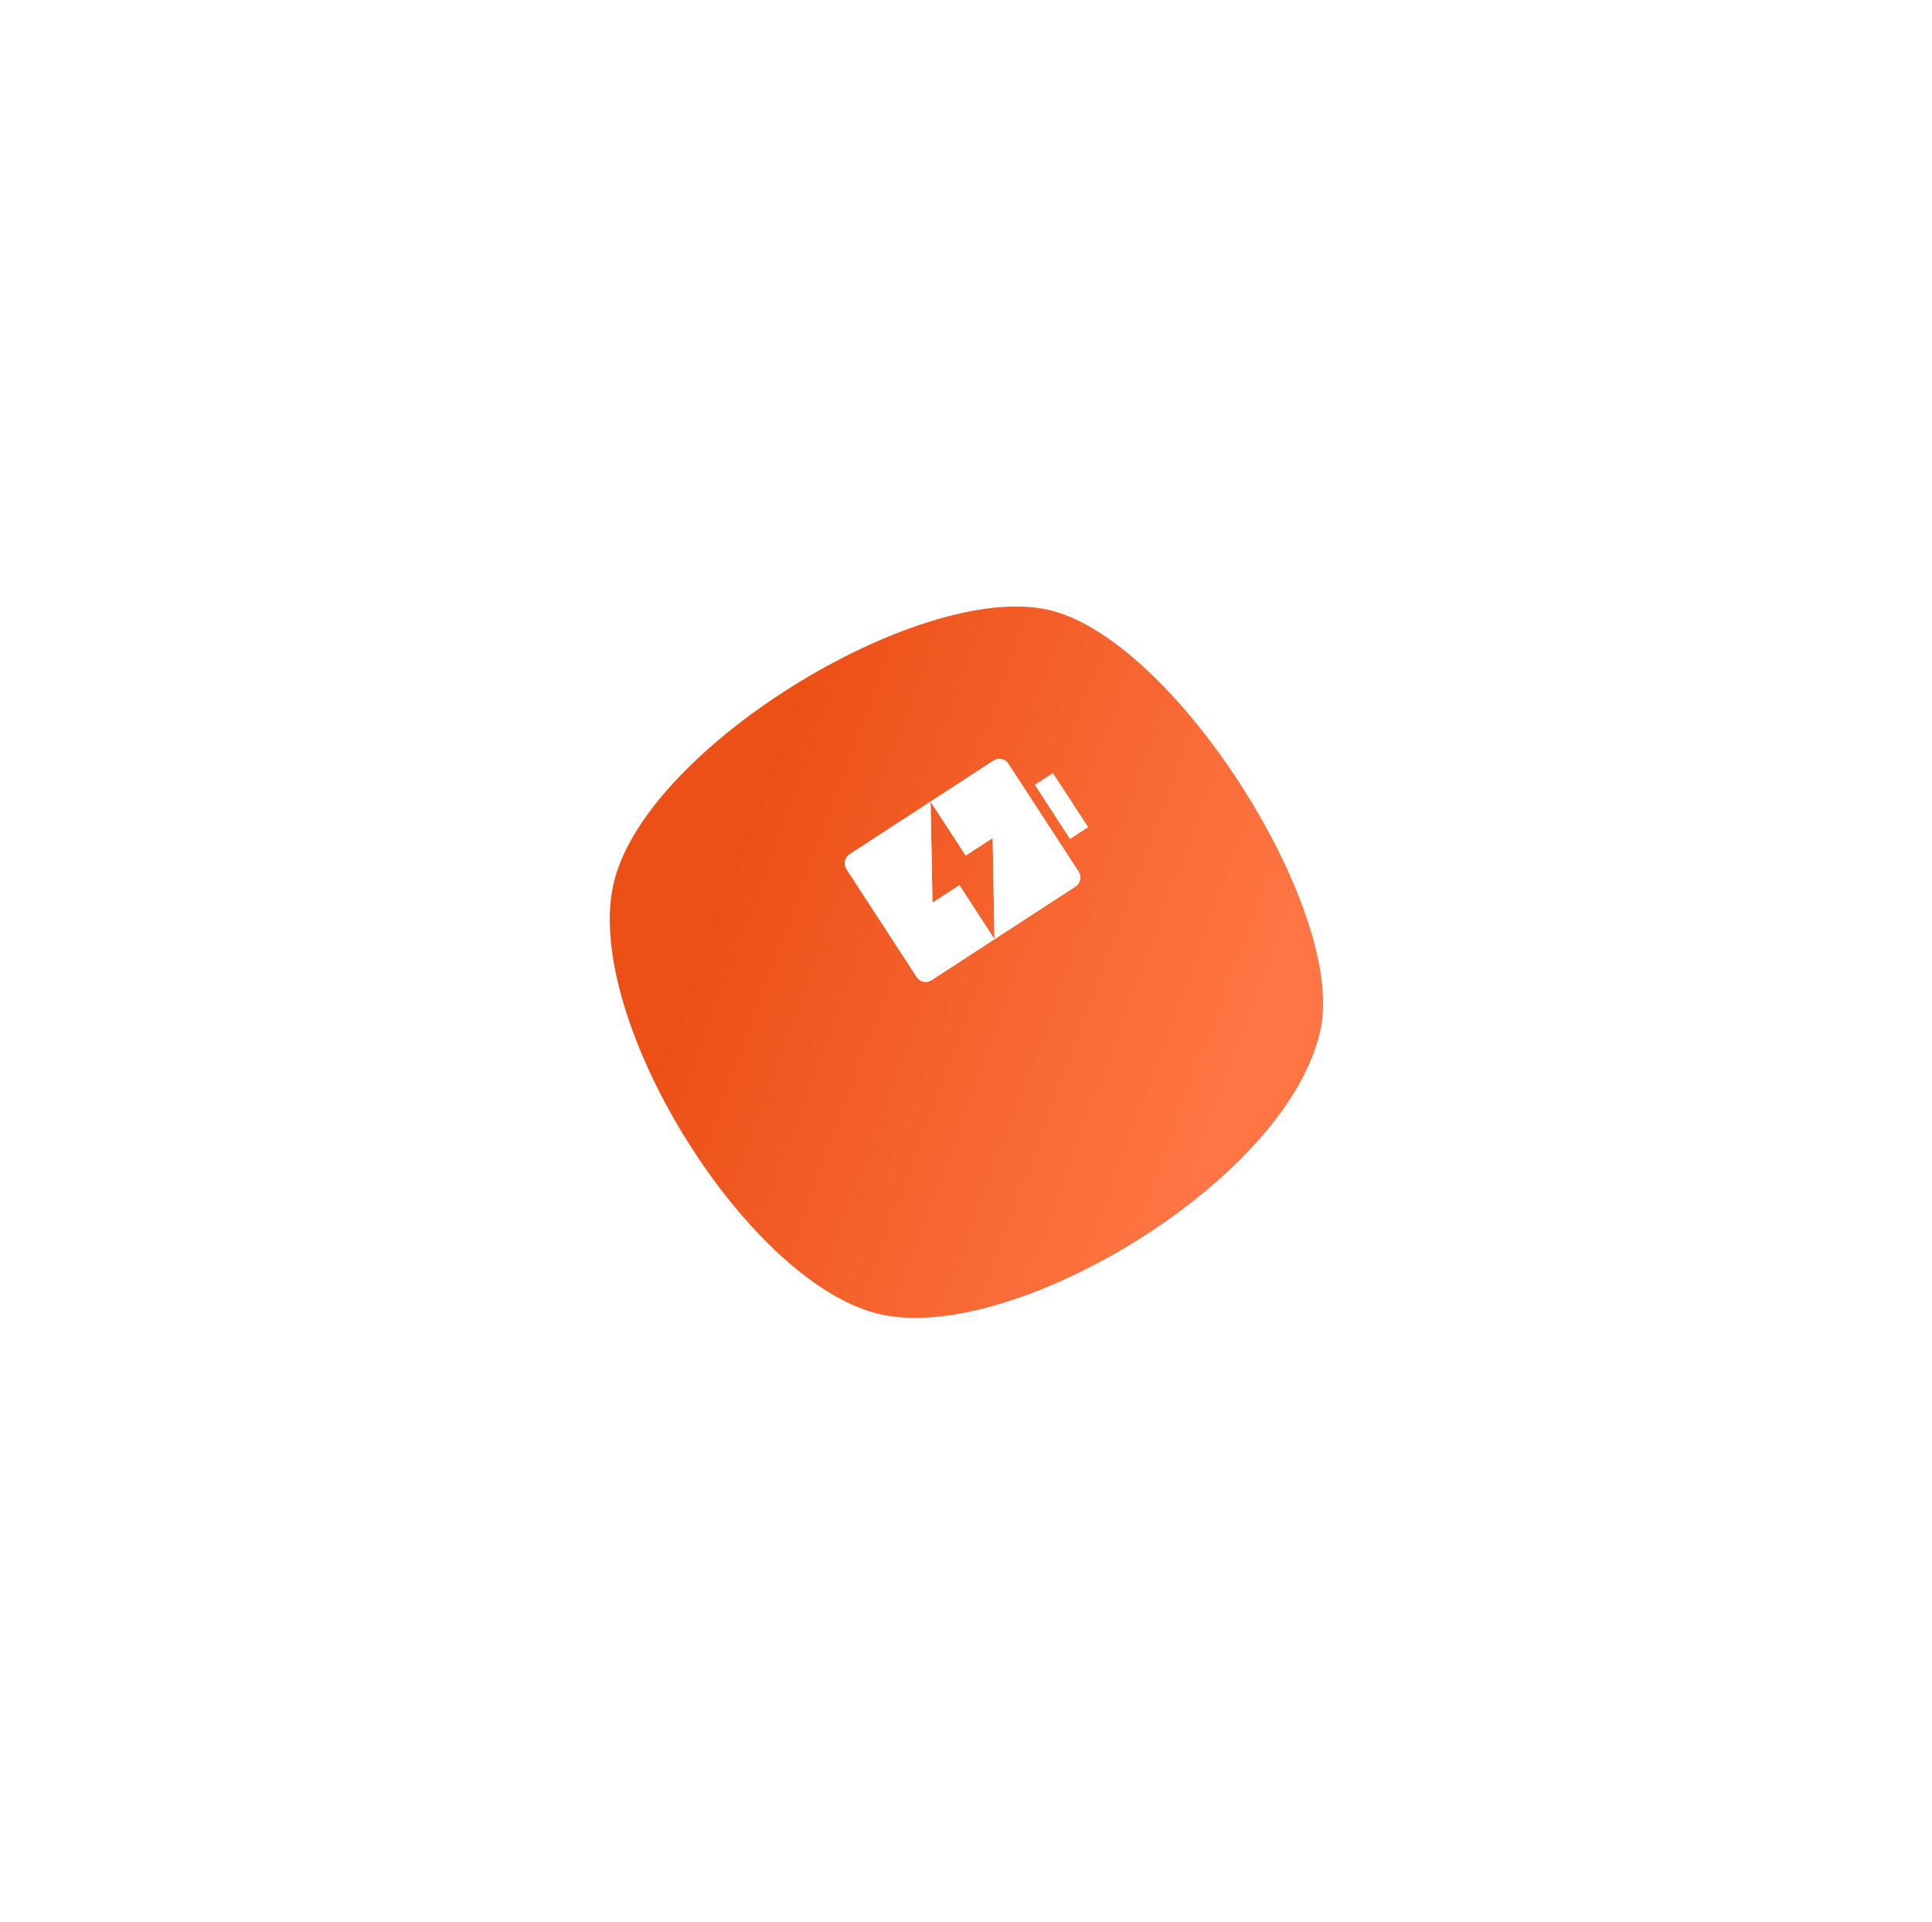 <svg width="193" height="192" viewBox="0 0 193 192" fill="none" xmlns="http://www.w3.org/2000/svg">
<g filter="url(#filter0_d_3457_12932)">
<path d="M131.925 92.829C128.749 107.85 101.423 124.144 88.132 121.333C74.841 118.522 58.379 92.039 61.244 78.49C64.109 64.94 91.618 48.145 104.574 50.884C117.135 53.541 134.467 80.812 131.925 92.829Z" fill="url(#paint0_linear_3457_12932)"/>
</g>
<g clip-path="url(#clip0_3457_12932)">
<path d="M96.469 85.464L92.96 80.073L93.147 90.184L95.842 88.43L99.35 93.82L99.164 83.71L96.469 85.464ZM84.875 85.336L99.249 75.98C99.487 75.825 99.777 75.771 100.056 75.83C100.334 75.889 100.577 76.056 100.732 76.294L107.749 87.075C107.904 87.313 107.958 87.603 107.9 87.881C107.841 88.159 107.674 88.403 107.436 88.558L93.061 97.914C92.823 98.069 92.533 98.123 92.255 98.064C91.977 98.005 91.734 97.838 91.578 97.6L84.561 86.82C84.406 86.581 84.352 86.291 84.411 86.013C84.47 85.735 84.637 85.491 84.875 85.336V85.336ZM103.385 78.404L105.182 77.235L108.69 82.625L106.893 83.795L103.385 78.404Z" fill="white"/>
<g clip-path="url(#clip1_3457_12932)">
<path d="M96.469 85.464L92.96 80.073L93.147 90.184L95.842 88.43L99.35 93.82L99.164 83.71L96.469 85.464ZM84.875 85.336L99.249 75.98C99.487 75.825 99.777 75.771 100.056 75.83C100.334 75.889 100.577 76.056 100.732 76.294L107.749 87.075C107.904 87.313 107.958 87.603 107.9 87.881C107.841 88.159 107.674 88.403 107.436 88.558L93.061 97.914C92.823 98.069 92.533 98.123 92.255 98.064C91.977 98.005 91.734 97.838 91.578 97.6L84.561 86.82C84.406 86.581 84.352 86.291 84.411 86.013C84.47 85.735 84.637 85.491 84.875 85.336V85.336ZM103.385 78.404L105.182 77.235L108.69 82.625L106.893 83.795L103.385 78.404Z" fill="white"/>
</g>
</g>
<defs>
<filter id="filter0_d_3457_12932" x="0.915" y="0.588" width="191.261" height="191.064" filterUnits="userSpaceOnUse" color-interpolation-filters="sRGB">
<feFlood flood-opacity="0" result="BackgroundImageFix"/>
<feColorMatrix in="SourceAlpha" type="matrix" values="0 0 0 0 0 0 0 0 0 0 0 0 0 0 0 0 0 0 127 0" result="hardAlpha"/>
<feOffset dy="10"/>
<feGaussianBlur stdDeviation="30"/>
<feColorMatrix type="matrix" values="0 0 0 0 0.973 0 0 0 0 0.408 0 0 0 0 0.2 0 0 0 0.3 0"/>
<feBlend mode="normal" in2="BackgroundImageFix" result="effect1_dropShadow_3457_12932"/>
<feBlend mode="normal" in="SourceGraphic" in2="effect1_dropShadow_3457_12932" result="shape"/>
</filter>
<linearGradient id="paint0_linear_3457_12932" x1="67.596" y1="91.68" x2="118.815" y2="110.732" gradientUnits="userSpaceOnUse">
<stop stop-color="#EC5017"/>
<stop offset="1" stop-color="#FF7644"/>
</linearGradient>
<clipPath id="clip0_3457_12932">
<rect width="25.726" height="25.726" fill="white" transform="translate(79.256 82.599) rotate(-33.06)"/>
</clipPath>
<clipPath id="clip1_3457_12932">
<rect width="25.726" height="25.726" fill="white" transform="translate(79.256 82.599) rotate(-33.06)"/>
</clipPath>
</defs>
</svg>
